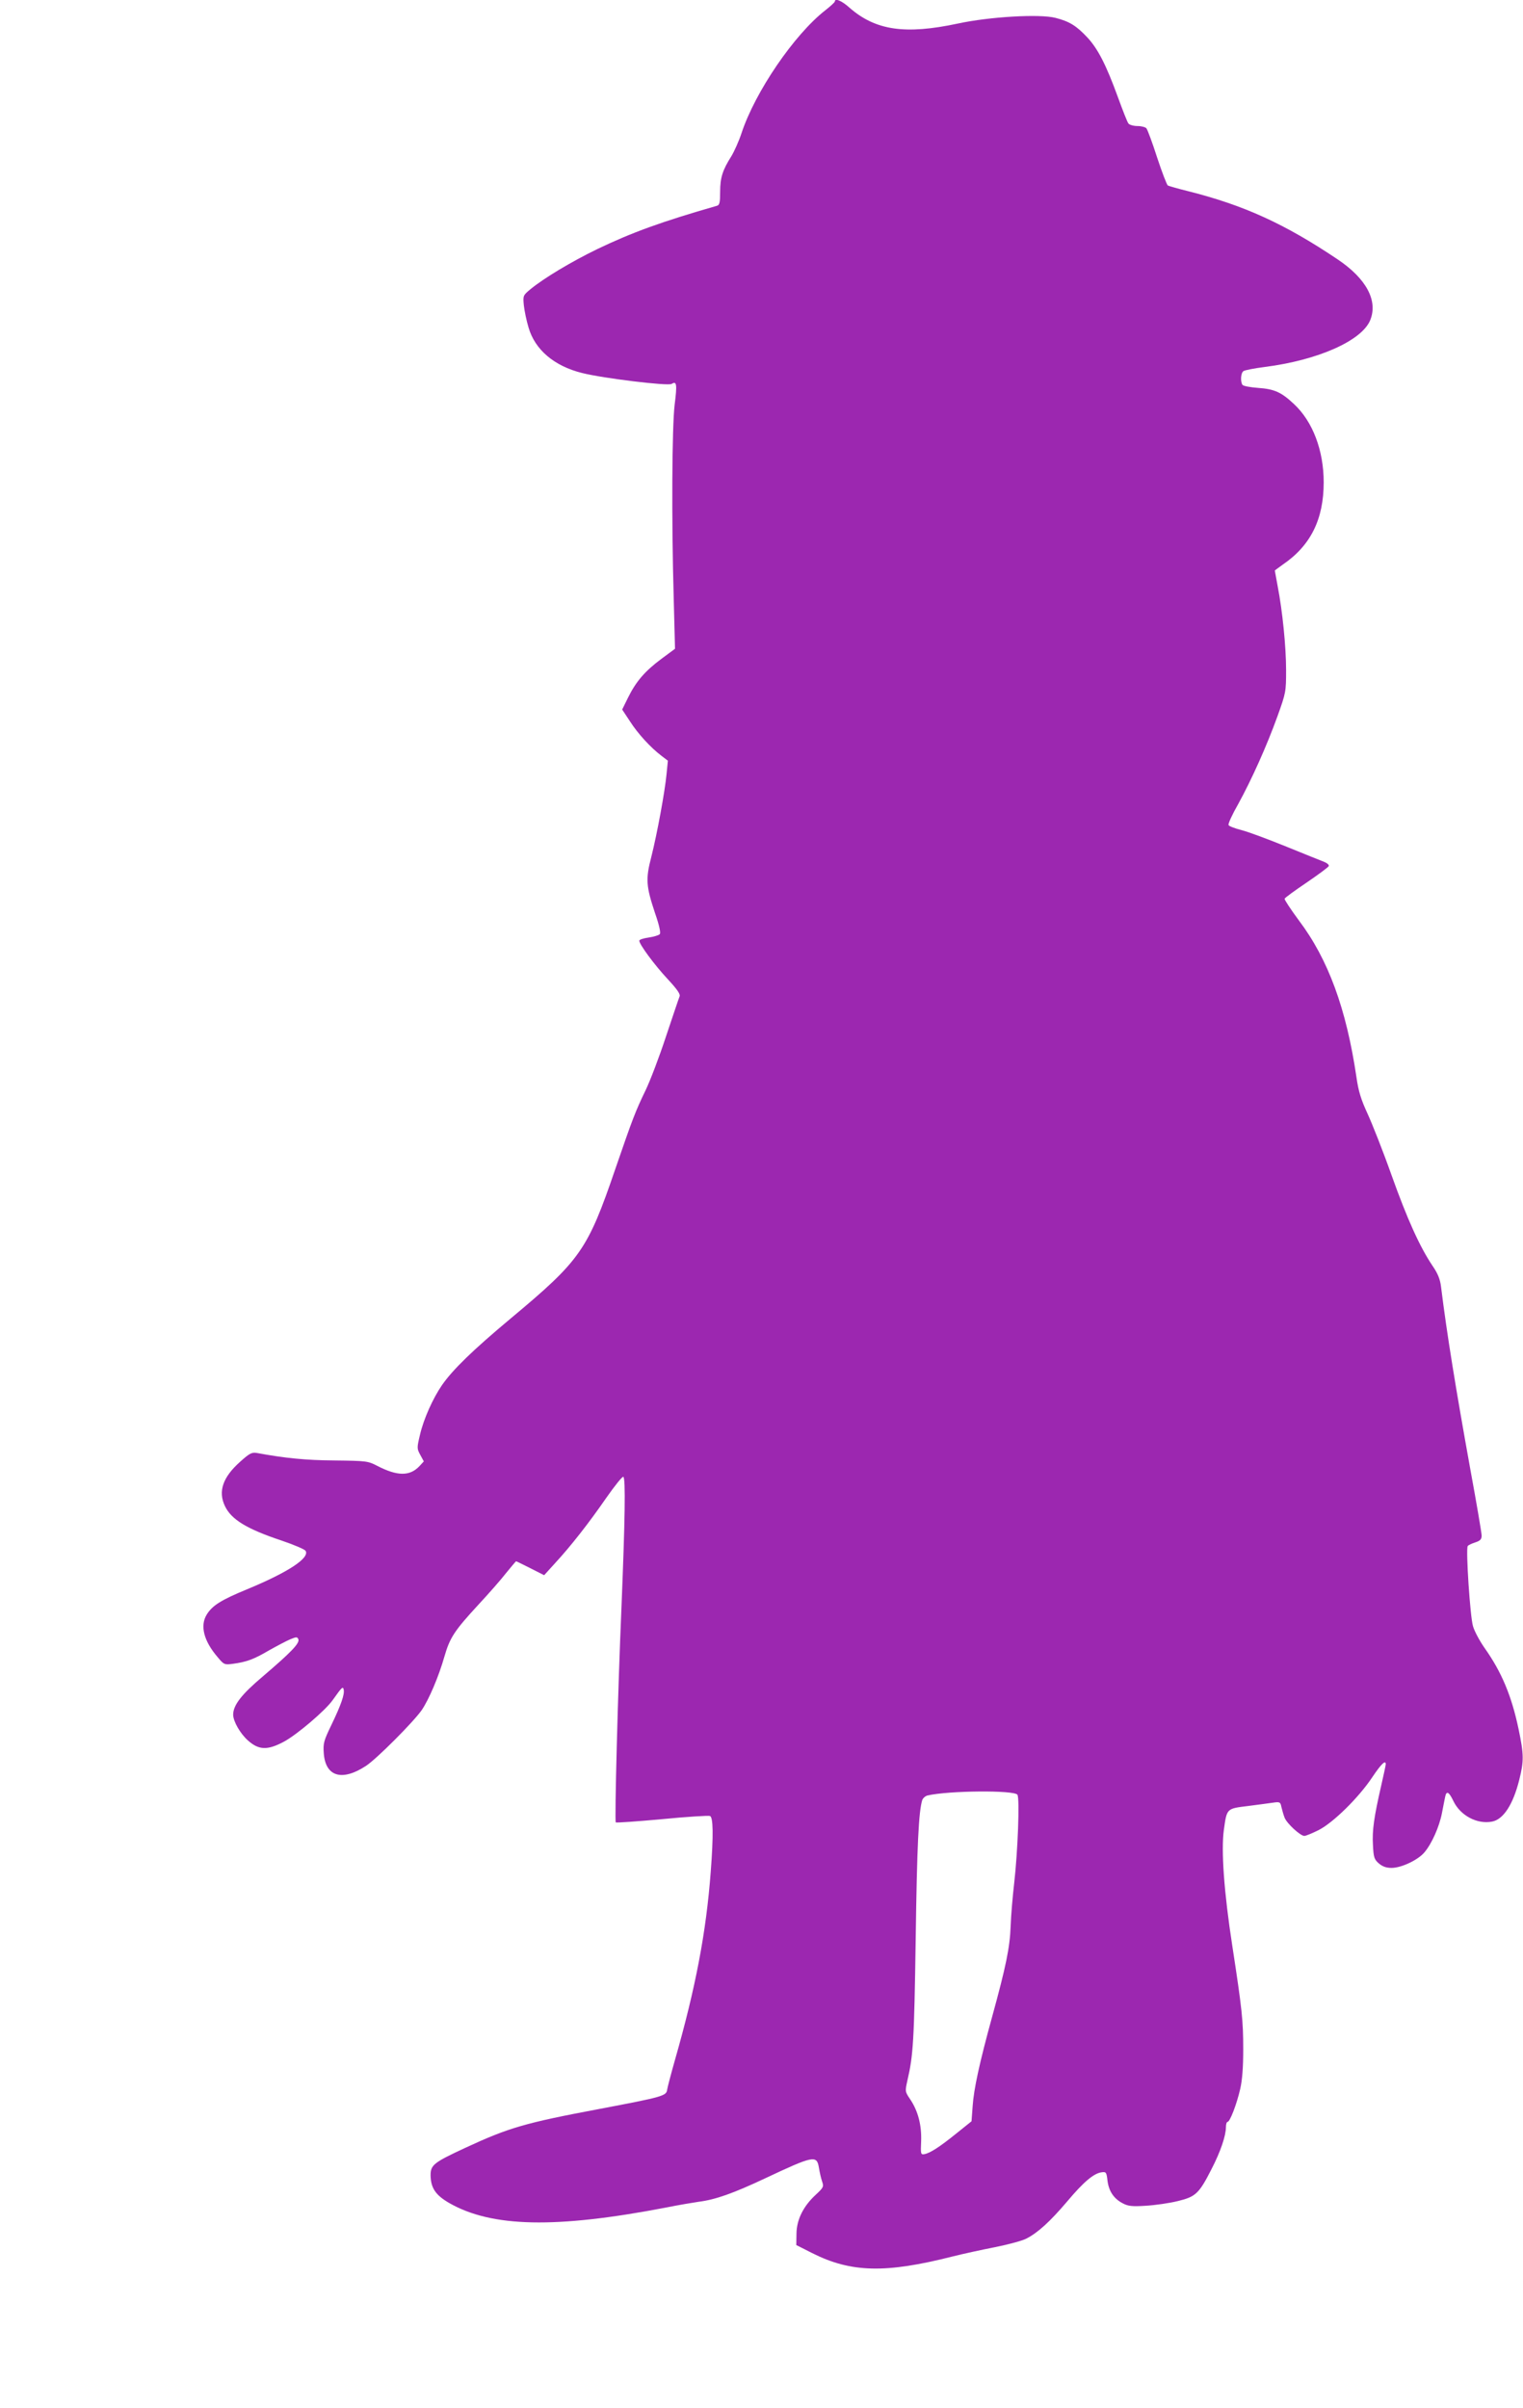 <?xml version="1.0" standalone="no"?>
<!DOCTYPE svg PUBLIC "-//W3C//DTD SVG 20010904//EN"
 "http://www.w3.org/TR/2001/REC-SVG-20010904/DTD/svg10.dtd">
<svg version="1.0" xmlns="http://www.w3.org/2000/svg"
 width="810pt" height="1280pt" viewBox="0 0 810 1280"
 preserveAspectRatio="xMidYMid meet">
<g transform="translate(0,1280) scale(0.1,-0.1)"
fill="#9c27b0" stroke="none">
<path d="M4440 12792 c0 -4 -23 -25 -51 -47 -165 -129 -372 -432 -445 -652
-14 -43 -39 -98 -54 -123 -47 -74 -60 -115 -60 -189 0 -58 -3 -71 -17 -75
-293 -84 -453 -142 -638 -231 -136 -66 -281 -153 -352 -211 -41 -34 -42 -35
-37 -87 3 -28 14 -82 25 -118 34 -118 136 -205 285 -242 111 -28 456 -70 476
-58 27 17 30 -1 16 -111 -14 -118 -17 -605 -5 -1025 l7 -272 -73 -54 c-87 -65
-134 -119 -177 -206 l-31 -63 41 -62 c42 -66 110 -140 168 -184 l34 -26 -7
-71 c-9 -94 -50 -317 -81 -440 -31 -119 -28 -156 20 -300 22 -63 31 -104 25
-111 -5 -6 -32 -14 -59 -18 -28 -4 -50 -11 -50 -17 0 -19 80 -128 151 -204 52
-56 69 -81 63 -93 -4 -9 -36 -105 -72 -212 -35 -107 -84 -235 -108 -285 -55
-114 -68 -148 -161 -418 -148 -433 -185 -486 -558 -797 -202 -169 -306 -270
-364 -353 -49 -71 -98 -181 -117 -263 -17 -71 -17 -75 1 -108 l19 -35 -23 -25
c-52 -55 -118 -54 -226 2 -48 25 -58 26 -225 28 -153 1 -263 12 -415 40 -26 4
-38 -2 -88 -47 -92 -82 -118 -157 -81 -235 34 -72 116 -122 302 -184 65 -22
121 -46 127 -54 24 -38 -92 -114 -309 -204 -141 -58 -187 -87 -217 -136 -36
-59 -15 -140 58 -225 34 -41 37 -42 82 -36 73 10 111 24 191 71 41 23 92 50
113 59 34 14 38 14 44 0 7 -21 -39 -69 -188 -196 -115 -97 -159 -154 -159
-205 1 -36 37 -99 78 -136 58 -52 104 -54 192 -7 69 37 222 167 260 222 49 69
54 74 58 54 5 -25 -14 -80 -65 -186 -41 -85 -45 -98 -41 -152 9 -124 97 -150
224 -67 58 38 253 234 297 297 38 56 90 177 121 286 29 100 53 136 181 275 54
58 120 133 147 168 28 34 51 62 53 62 2 0 36 -17 76 -37 l73 -37 59 65 c83 90
178 211 272 347 44 63 85 114 90 111 13 -5 9 -233 -10 -699 -19 -442 -37
-1131 -30 -1138 2 -3 113 5 245 17 133 13 248 20 256 17 17 -7 19 -100 4 -296
-24 -322 -81 -619 -190 -1000 -21 -74 -40 -146 -42 -160 -4 -32 -25 -38 -358
-101 -399 -75 -484 -100 -715 -207 -168 -78 -185 -91 -185 -146 1 -68 27 -106
100 -148 226 -129 566 -136 1150 -24 69 14 148 27 175 31 90 11 187 46 355
125 255 120 274 124 285 58 4 -24 11 -57 17 -74 10 -29 8 -33 -34 -72 -66 -61
-101 -132 -102 -206 l-1 -61 85 -43 c207 -104 390 -108 745 -18 55 14 157 36
228 50 70 14 144 34 165 45 61 31 126 90 217 197 89 106 143 151 185 156 23 3
25 -1 30 -44 7 -56 33 -96 81 -121 28 -15 49 -18 124 -13 50 3 126 14 170 25
94 23 112 39 179 171 47 91 76 176 76 222 0 15 4 28 9 28 12 0 48 92 67 175
11 48 16 115 16 210 0 154 -6 211 -58 550 -44 284 -60 507 -45 617 16 115 14
113 128 127 54 7 115 15 135 18 34 5 38 3 43 -23 4 -16 11 -42 17 -57 12 -31
84 -97 105 -97 8 0 42 14 76 31 77 39 213 172 286 282 47 70 71 93 71 68 0 -5
-11 -56 -24 -113 -38 -165 -49 -239 -44 -317 3 -65 7 -76 31 -97 20 -17 40
-24 68 -24 52 0 141 42 175 83 39 46 79 136 93 209 7 35 14 73 17 86 7 34 20
27 44 -23 37 -77 126 -124 205 -109 60 11 112 90 145 222 25 100 25 134 -4
272 -37 175 -90 302 -181 430 -25 36 -53 87 -61 115 -15 48 -39 409 -28 426 2
4 20 13 39 19 28 9 35 17 35 37 0 13 -27 172 -60 351 -77 427 -125 721 -156
972 -5 40 -17 70 -46 112 -67 100 -133 245 -218 483 -45 127 -103 273 -127
325 -34 74 -48 117 -59 195 -54 364 -150 625 -306 832 -43 58 -77 110 -76 115
2 6 55 44 117 86 63 43 116 82 118 88 2 7 -9 16 -24 22 -15 6 -106 42 -201 81
-96 39 -203 79 -239 88 -35 9 -67 21 -69 27 -3 7 20 57 51 111 72 131 152 309
209 467 45 125 46 131 46 245 0 124 -19 314 -45 448 -8 44 -15 81 -15 82 0 1
20 15 43 32 148 101 217 241 217 437 0 169 -58 323 -158 416 -68 64 -105 80
-192 86 -41 3 -78 10 -82 16 -12 18 -9 63 5 73 6 5 57 15 112 22 284 36 516
139 562 248 43 104 -20 222 -174 325 -280 188 -497 287 -795 362 -53 13 -101
27 -107 30 -5 3 -31 70 -57 149 -25 78 -51 148 -57 155 -5 6 -26 12 -47 12
-21 0 -42 6 -48 13 -6 6 -31 71 -57 142 -62 170 -106 256 -162 316 -58 62 -95
85 -169 104 -85 22 -352 6 -519 -30 -281 -60 -439 -37 -578 85 -41 37 -77 51
-77 32z m971 -9533 c13 -18 2 -303 -17 -469 -8 -69 -17 -172 -19 -230 -4 -113
-25 -214 -98 -480 -68 -247 -98 -386 -104 -476 l-6 -81 -81 -65 c-88 -71 -140
-105 -171 -110 -18 -3 -19 2 -16 69 3 85 -16 159 -57 221 -29 43 -29 43 -16
102 31 133 36 209 44 750 7 505 16 680 35 741 4 10 16 21 28 24 112 26 461 29
478 4z"/>
</g>
</svg>
